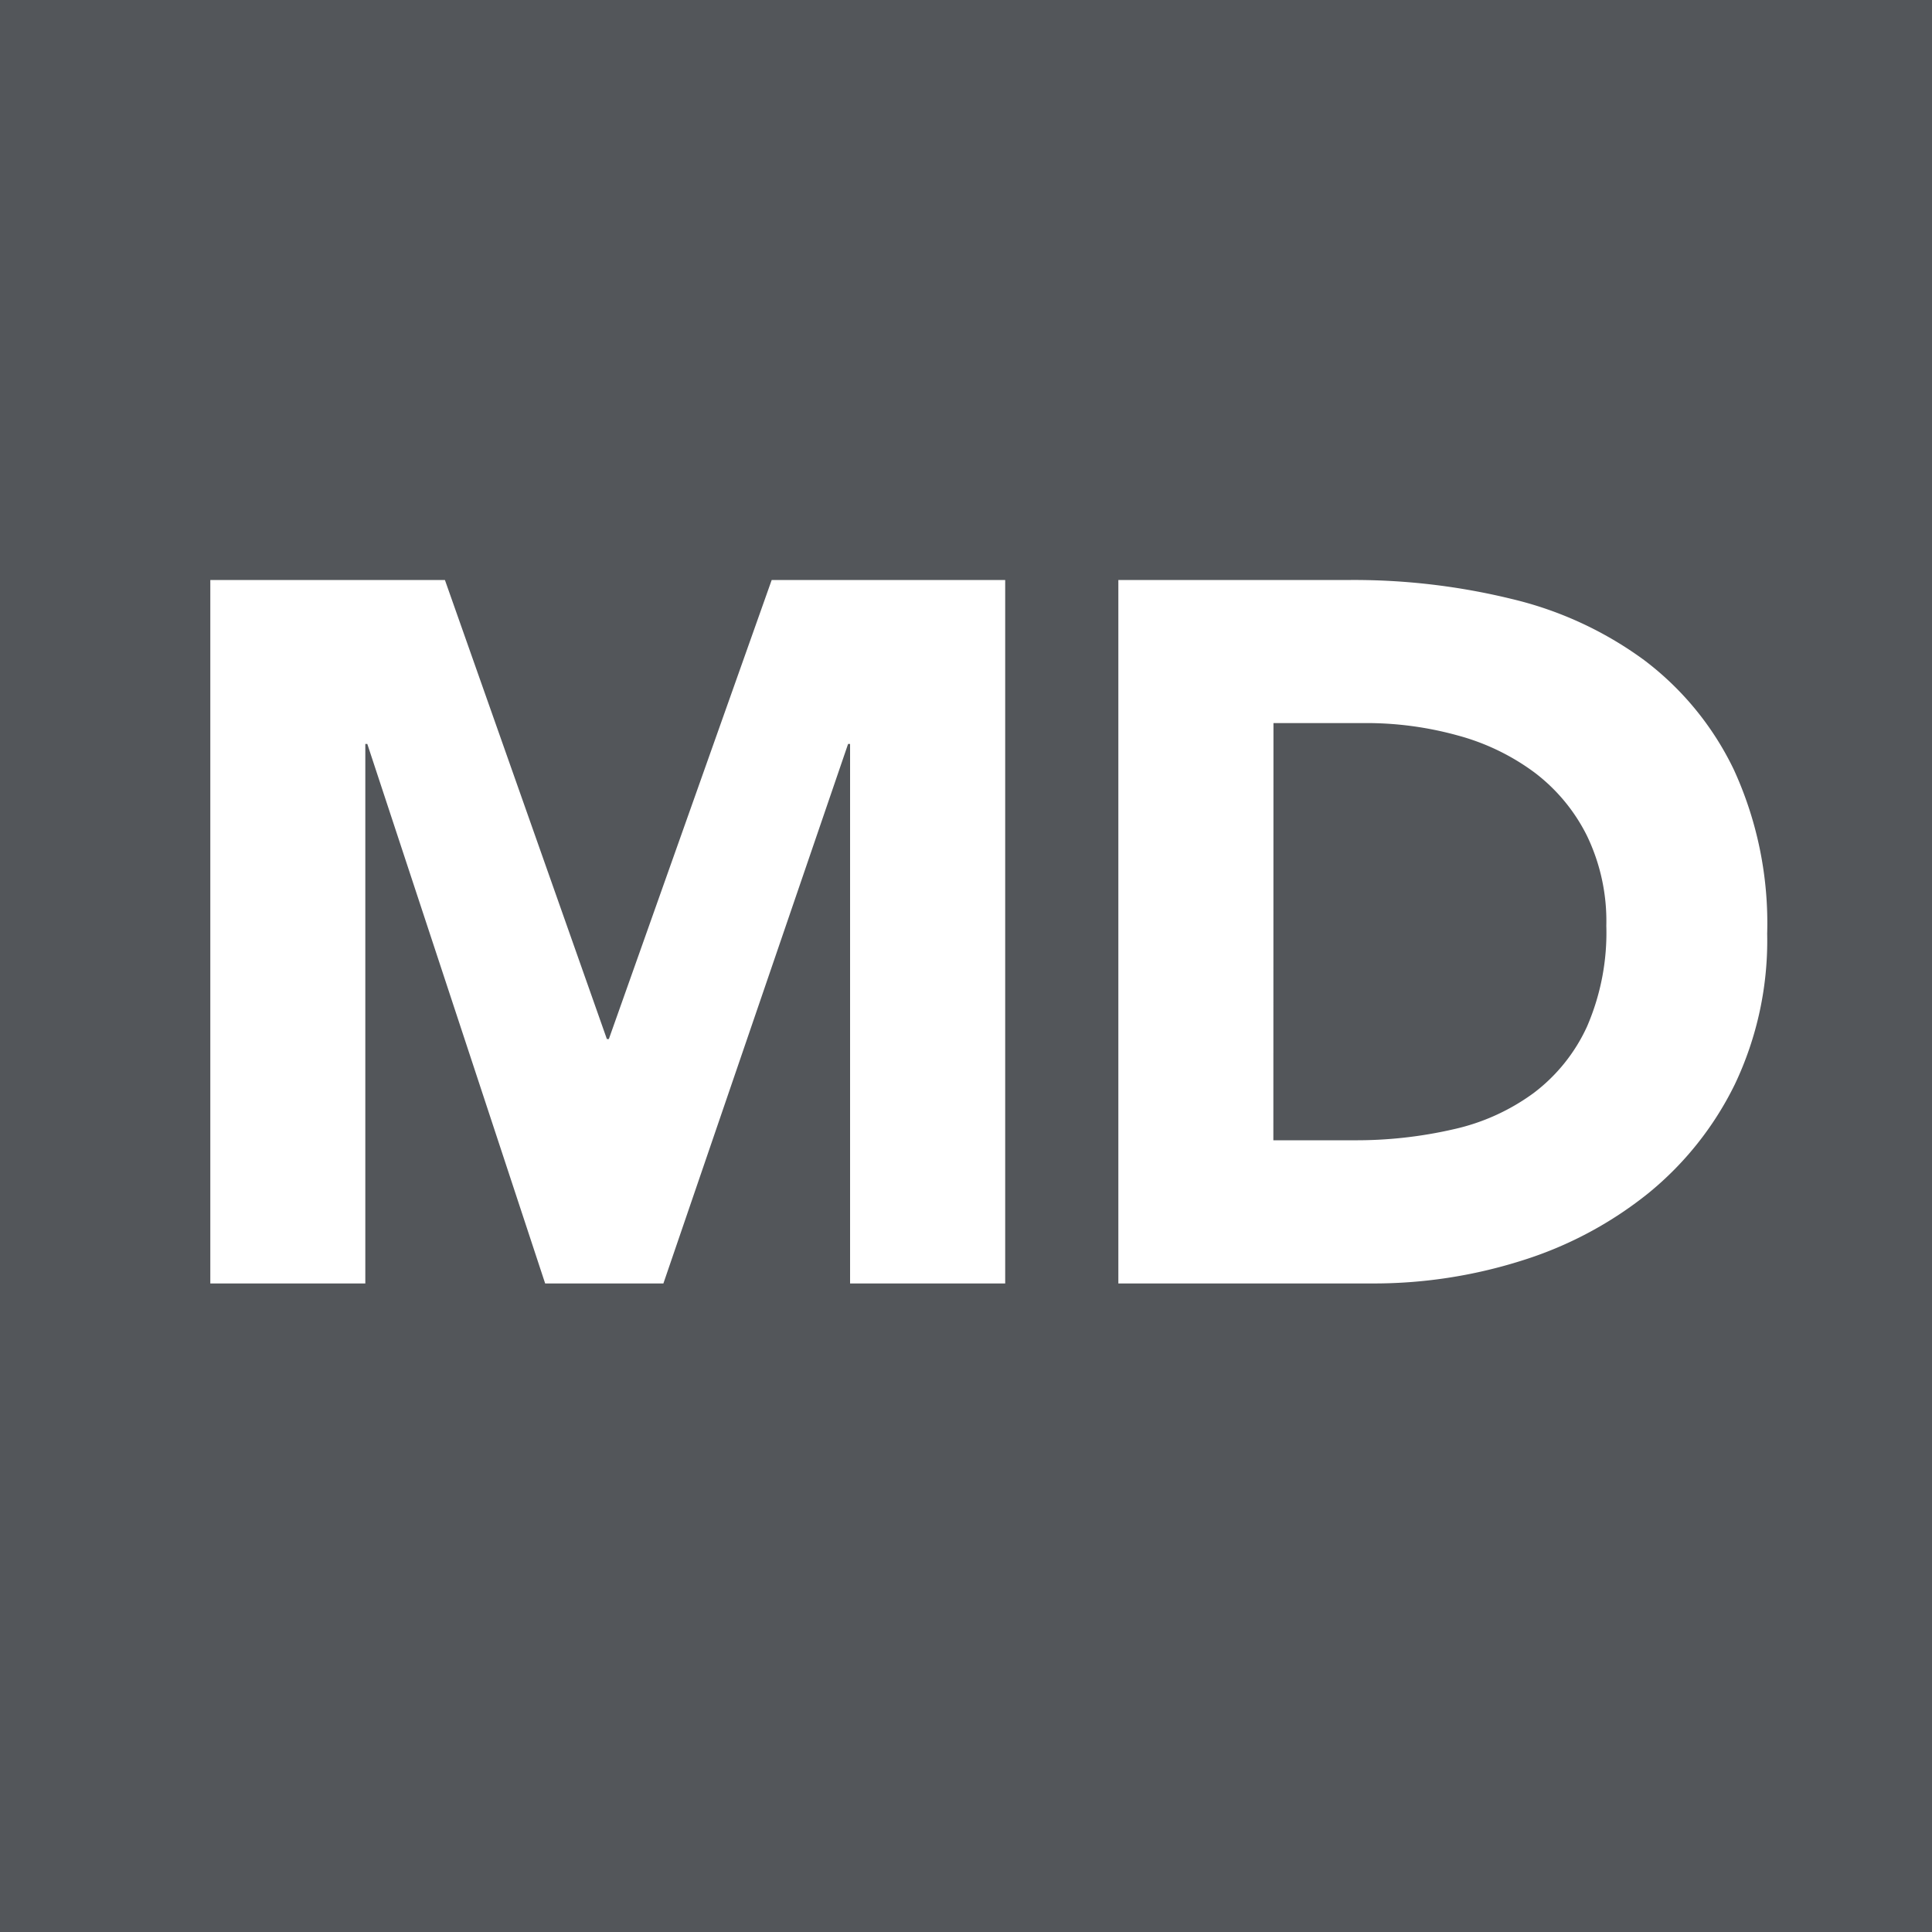 <svg xmlns="http://www.w3.org/2000/svg" width="70" height="70" viewBox="0 0 70 70">
  <g id="MD" transform="translate(-8.215 -10)">
    <rect id="Area" width="70" height="70" transform="translate(8.215 10)" fill="#53565a"/>
    <path id="Path_18040" data-name="Path 18040" d="M5.62,10.512h8.5l5.868,16.632h.072l5.9-16.632h8.46V36H28.8V16.452h-.072L22.036,36H17.752L11.308,16.452h-.072V36H5.62Zm32.9,0h8.424a24.044,24.044,0,0,1,5.814.684,13.3,13.3,0,0,1,4.806,2.214,10.846,10.846,0,0,1,3.258,3.978,13.339,13.339,0,0,1,1.206,5.94,12.12,12.12,0,0,1-1.17,5.454,11.728,11.728,0,0,1-3.15,3.96,13.926,13.926,0,0,1-4.572,2.43A17.756,17.756,0,0,1,47.7,36h-9.18Zm5.616,20.3h2.916a15.7,15.7,0,0,0,3.618-.4,7.732,7.732,0,0,0,2.9-1.314A6.3,6.3,0,0,0,55.5,26.694a8.554,8.554,0,0,0,.7-3.654,7.124,7.124,0,0,0-.7-3.258,6.514,6.514,0,0,0-1.89-2.286,8.272,8.272,0,0,0-2.79-1.35,12.39,12.39,0,0,0-3.366-.45H44.14Z" transform="translate(10.215 20.502)" fill="#fff"/>
  </g>
</svg>
